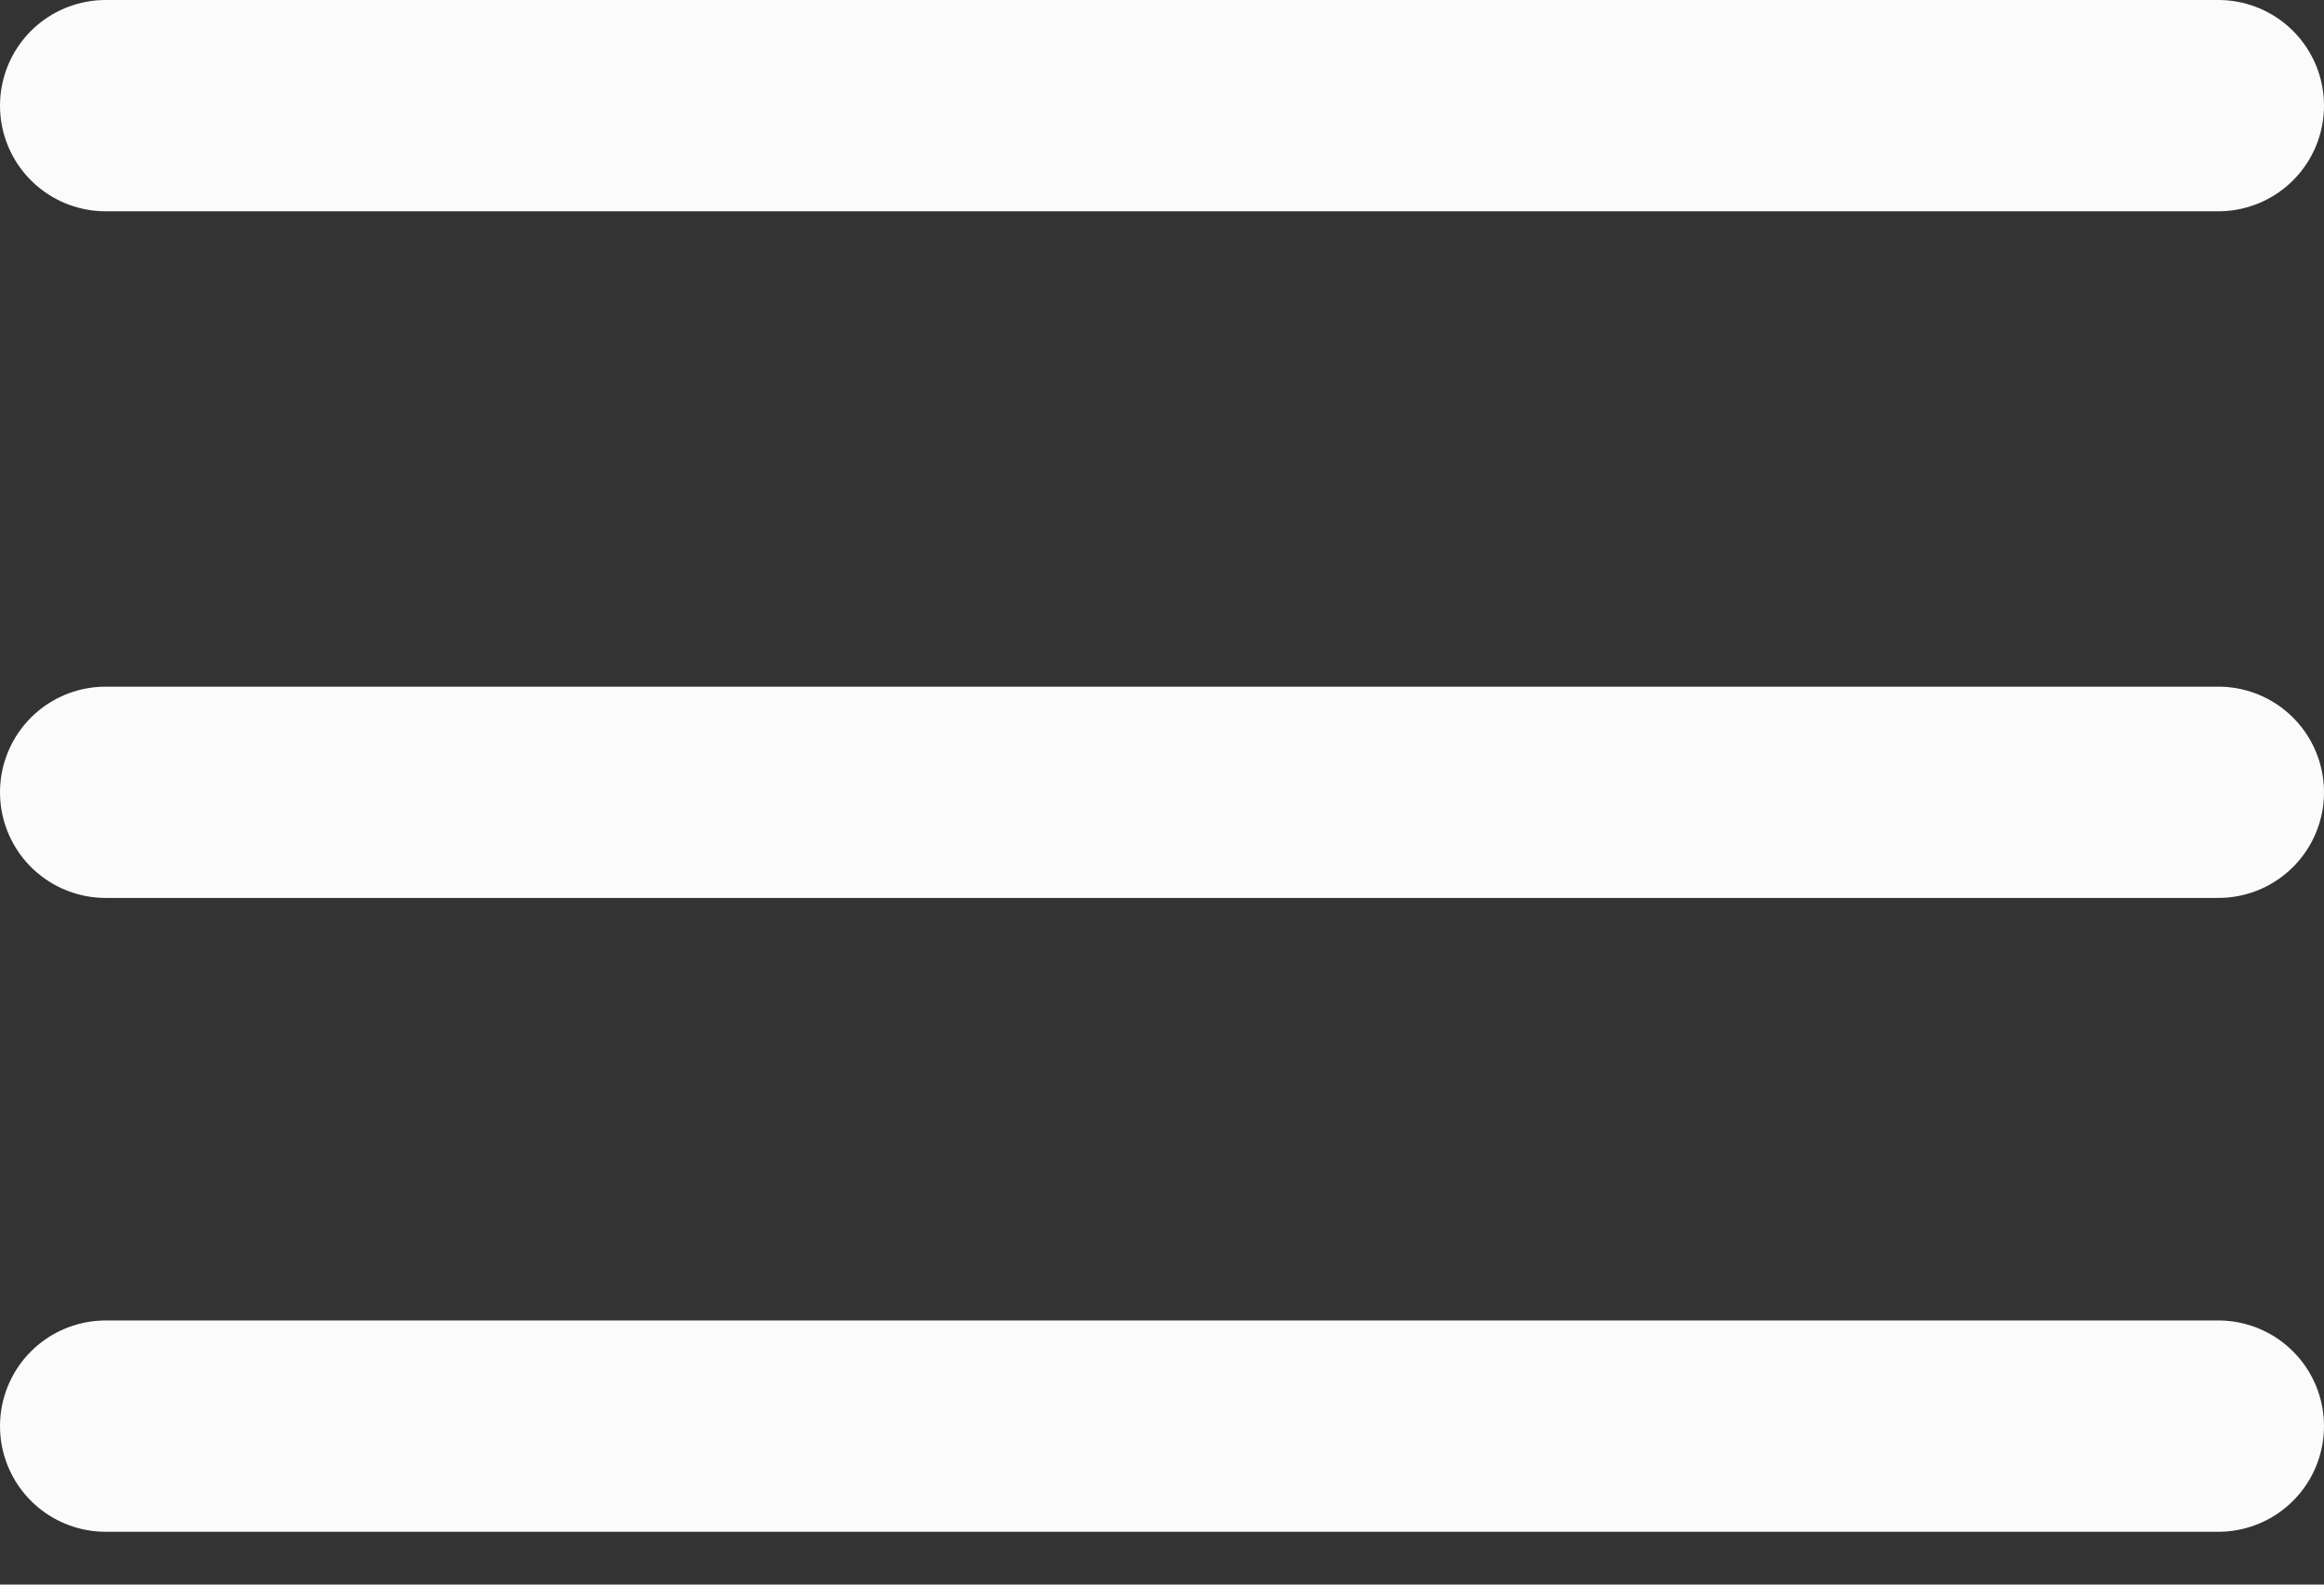 <svg width="22" height="15" viewBox="0 0 22 15" fill="none" xmlns="http://www.w3.org/2000/svg">
<rect x="0" y="0" width="22" height="15" fill="#333333" stroke="none"/>
<path d="M1 1H21" stroke="#FBFBFB" stroke-width="2" stroke-linecap="round" stroke-linejoin="round"/>
<path d="M1 7.5H21" stroke="#FBFBFB" stroke-width="2" stroke-linecap="round" stroke-linejoin="round"/>
<path d="M1 13.5H21" stroke="#FBFBFB" stroke-width="2" stroke-linecap="round" stroke-linejoin="round"/>
</svg>

